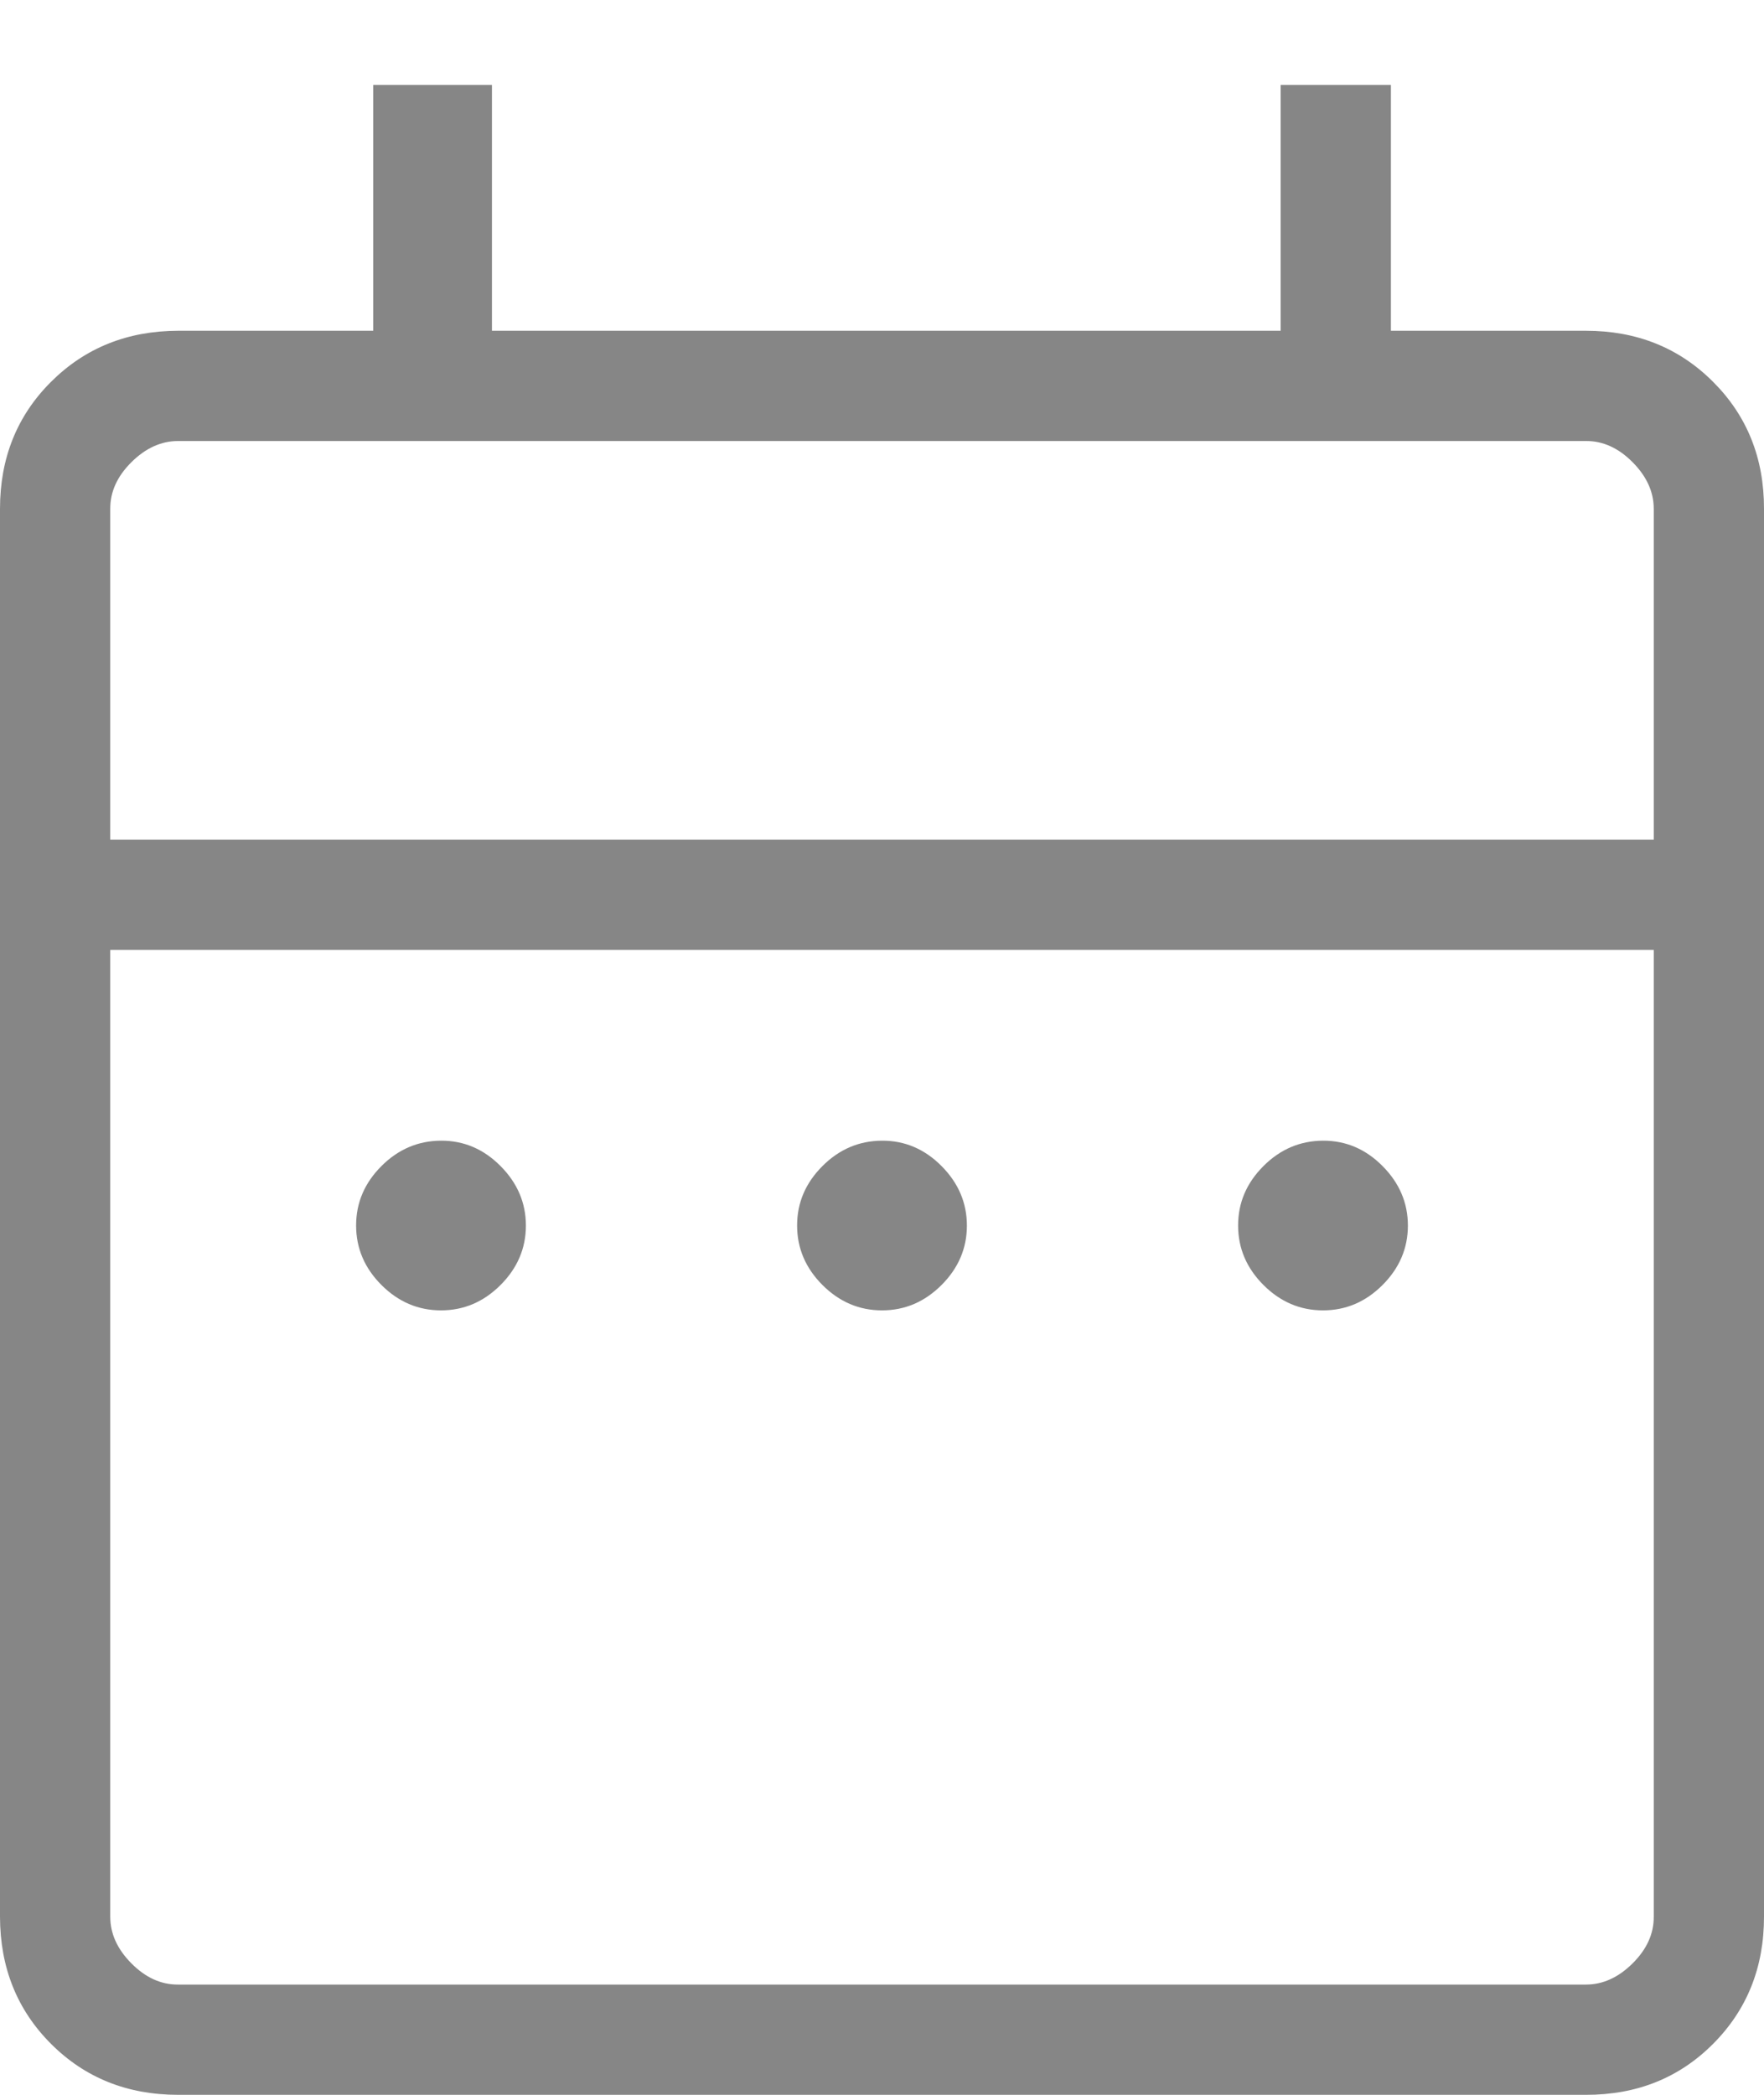 <svg width="16" height="19" viewBox="0 0 16 19" fill="none" xmlns="http://www.w3.org/2000/svg">
<path d="M4 11.885C3.793 11.885 3.613 11.808 3.46 11.655C3.307 11.502 3.23 11.322 3.23 11.115C3.23 10.908 3.307 10.729 3.46 10.576C3.613 10.423 3.793 10.347 4 10.346C4.207 10.345 4.387 10.422 4.54 10.576C4.693 10.73 4.77 10.91 4.77 11.116C4.77 11.322 4.693 11.502 4.54 11.655C4.387 11.808 4.207 11.885 4 11.885ZM8 11.885C7.793 11.885 7.613 11.808 7.46 11.655C7.307 11.502 7.23 11.322 7.23 11.115C7.23 10.908 7.307 10.729 7.46 10.576C7.613 10.423 7.793 10.347 8 10.346C8.207 10.345 8.387 10.422 8.54 10.576C8.693 10.73 8.77 10.91 8.77 11.116C8.77 11.322 8.693 11.502 8.54 11.655C8.387 11.808 8.207 11.885 8 11.885ZM12 11.885C11.793 11.885 11.613 11.808 11.46 11.655C11.307 11.502 11.23 11.322 11.23 11.115C11.23 10.908 11.307 10.729 11.46 10.576C11.613 10.423 11.793 10.347 12 10.346C12.207 10.345 12.387 10.422 12.54 10.576C12.693 10.73 12.77 10.91 12.77 11.116C12.77 11.322 12.693 11.502 12.54 11.655C12.387 11.808 12.207 11.885 12 11.885ZM1.616 19C1.155 19 0.771 18.846 0.463 18.538C0.155 18.23 0.001 17.846 0 17.385V4.615C0 4.155 0.154 3.771 0.463 3.463C0.772 3.155 1.156 3.001 1.616 3H3.385V0.77H4.462V3H11.616V0.77H12.616V3H14.385C14.845 3 15.229 3.154 15.538 3.463C15.847 3.772 16.001 4.156 16 4.616V17.385C16 17.845 15.846 18.229 15.538 18.538C15.23 18.847 14.845 19.001 14.384 19H1.616ZM1.616 18H14.385C14.538 18 14.679 17.936 14.808 17.808C14.937 17.68 15.001 17.539 15 17.384V8.616H1V17.385C1 17.538 1.064 17.679 1.192 17.808C1.32 17.937 1.461 18.001 1.615 18M1 7.615H15V4.615C15 4.462 14.936 4.321 14.808 4.192C14.68 4.063 14.539 3.999 14.384 4H1.616C1.462 4 1.321 4.064 1.192 4.192C1.063 4.32 0.999 4.461 1 4.616V7.615Z" fill="#868686"/>
</svg>
